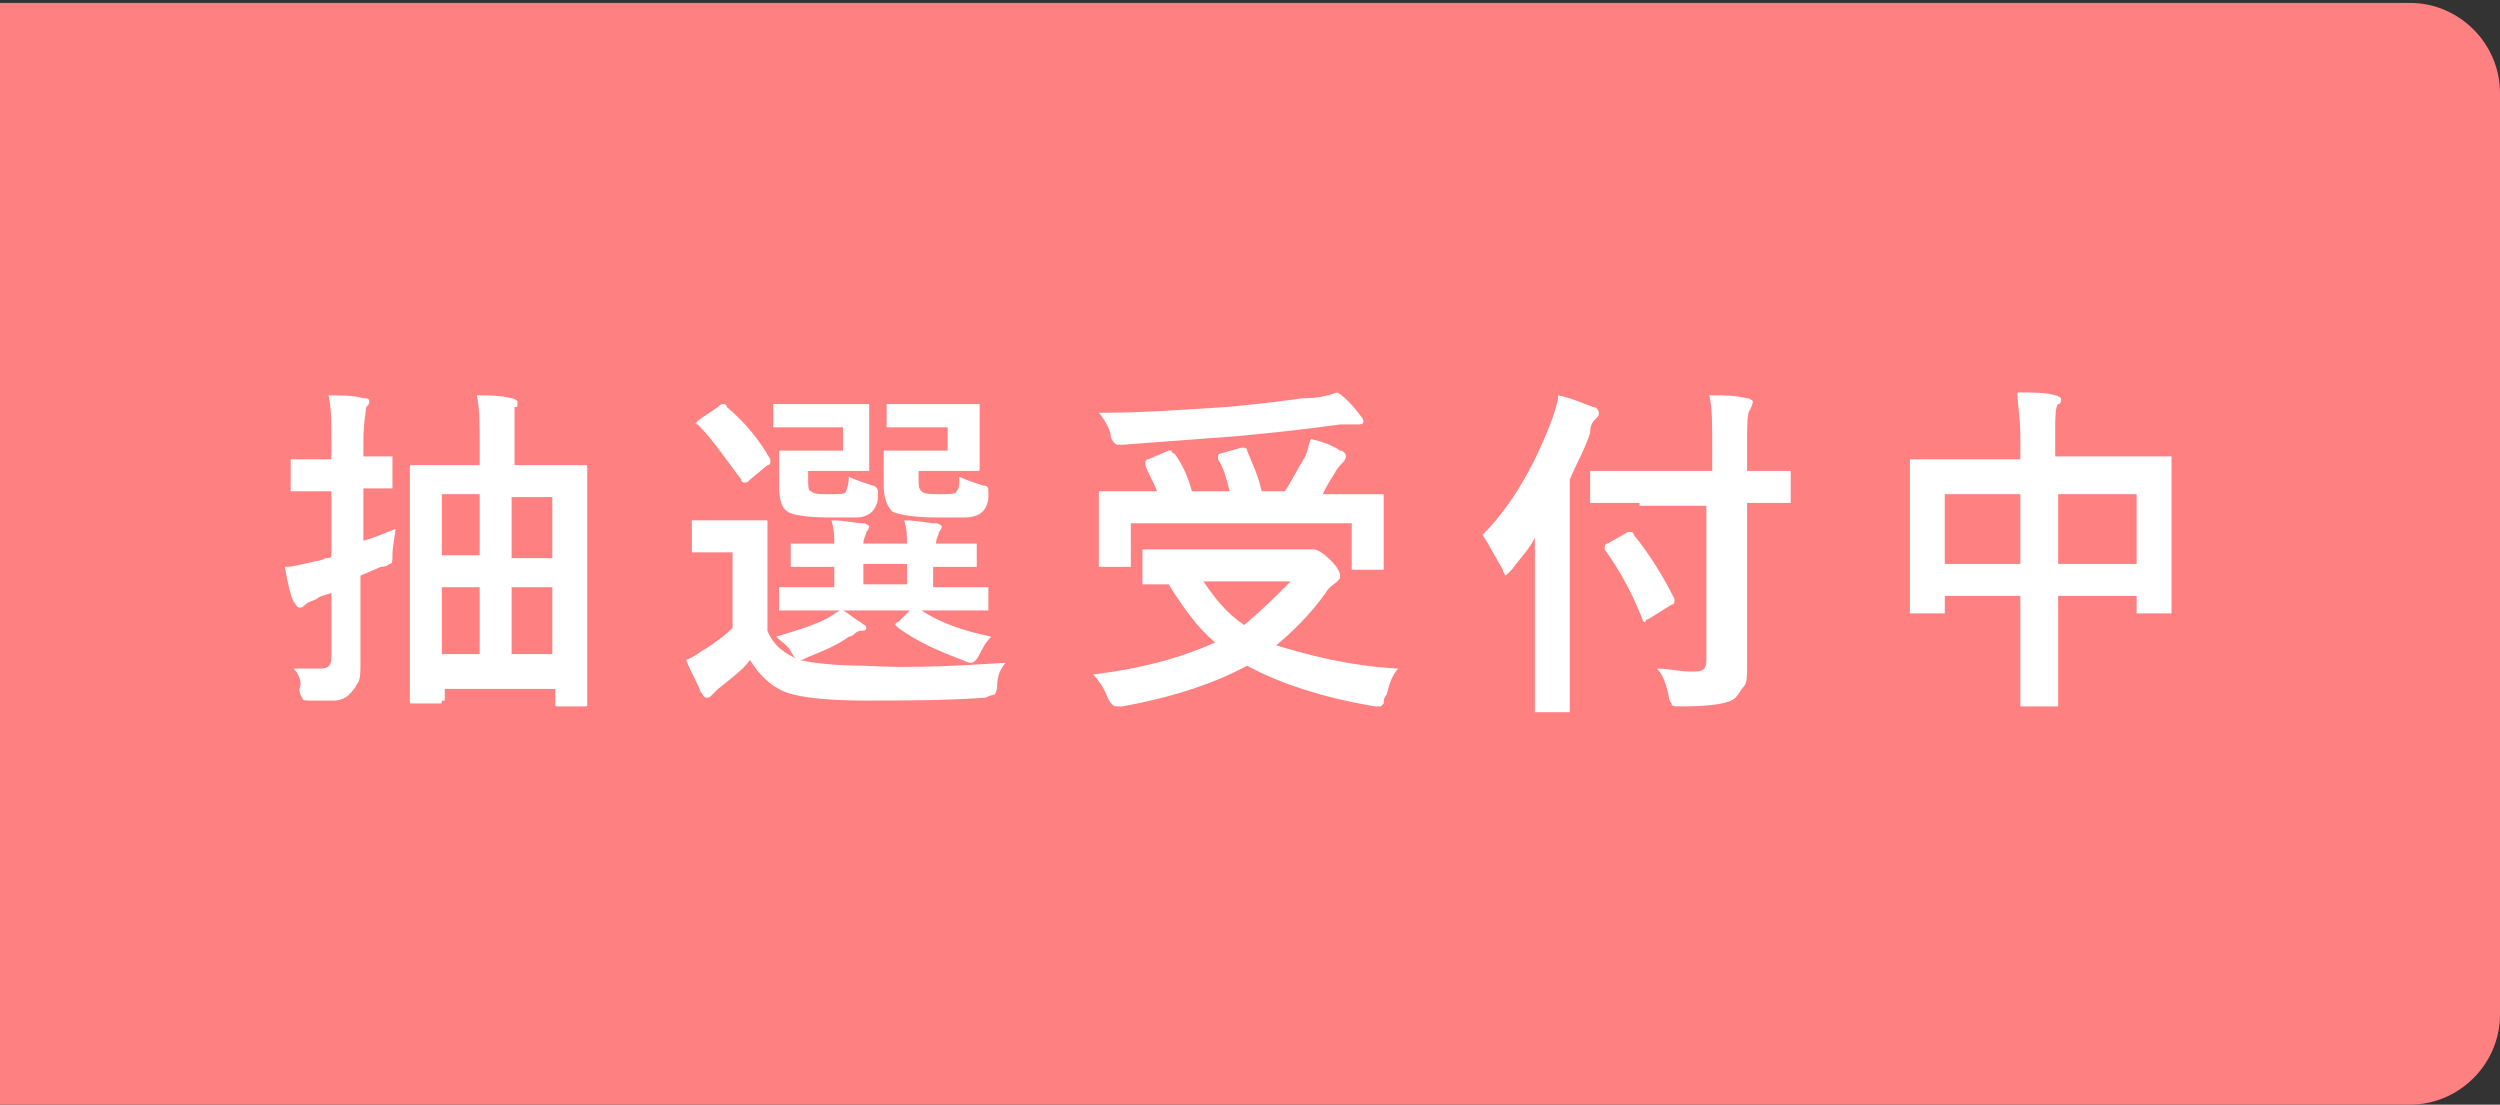<?xml version="1.0" encoding="utf-8"?>
<!-- Generator: Adobe Illustrator 21.0.0, SVG Export Plug-In . SVG Version: 6.00 Build 0)  -->
<svg version="1.1" id="レイヤー_1" xmlns="http://www.w3.org/2000/svg" xmlns:xlink="http://www.w3.org/1999/xlink" x="0px"
	 y="0px" viewBox="0 0 86 38" style="enable-background:new 0 0 86 38;" xml:space="preserve">
<rect x="0" y="0" width="86" height="38" fill="#333333" stroke="none"/>
<style type="text/css">
	.st0{fill:#FF8081;}
	.st1{enable-background:new    ;}
	.st2{fill:#FFFFFF;}
</style>
<path class="st0" d="M0,0.1h82.9c1.7,0,3.1,1.4,3.1,3.1v31.7c0,1.7-1.4,3.1-3.1,3.1H0V0.1z"/>
<g>
	<g class="st1">
		<path class="st2" d="M10.1,23c0.3,0,0.6,0,0.9,0c0.3,0,0.4-0.1,0.4-0.4v-2.2c-0.3,0.1-0.4,0.1-0.5,0.2c-0.2,0.1-0.3,0.1-0.4,0.2
			c-0.1,0.1-0.1,0.1-0.2,0.1c-0.1,0-0.1-0.1-0.2-0.2c-0.1-0.2-0.2-0.6-0.3-1.2c0.3,0,0.6-0.1,1.1-0.2c0,0,0.1,0,0.3-0.1
			c0.1,0,0.2,0,0.2-0.1v-2.2h-0.1l-1.2,0c-0.1,0-0.1,0-0.1,0c0,0,0-0.1,0-0.1v-0.9c0-0.1,0-0.1,0-0.1c0,0,0.1,0,0.1,0l1.2,0h0.1
			v-0.5c0-0.7,0-1.3-0.1-1.7c0.4,0,0.9,0,1.2,0.1c0.1,0,0.2,0,0.2,0.1c0,0.1,0,0.1-0.1,0.2c0,0.1-0.1,0.5-0.1,1.2v0.5l0.9,0
			c0.1,0,0.1,0,0.1,0c0,0,0,0.1,0,0.1v0.9c0,0.1,0,0.1,0,0.1c0,0-0.1,0-0.1,0c0,0-0.1,0-0.3,0c-0.2,0-0.4,0-0.6,0v1.8
			c0.4-0.1,0.8-0.3,1.1-0.4c0,0.2-0.1,0.6-0.1,0.9c0,0.2,0,0.3-0.1,0.3c0,0-0.1,0.1-0.3,0.1l-0.7,0.3v0.6l0,2.4c0,0.3,0,0.6-0.1,0.7
			c-0.1,0.2-0.2,0.3-0.3,0.4c-0.1,0.1-0.3,0.2-0.5,0.2c-0.2,0-0.4,0-0.8,0c-0.2,0-0.3,0-0.3-0.1c0,0-0.1-0.1-0.1-0.3
			C10.4,23.5,10.3,23.2,10.1,23z M15.2,24.1c0,0.1,0,0.1-0.1,0.1h-0.9c-0.1,0-0.1,0-0.1-0.1l0-3.4v-2l0-2.6c0-0.1,0-0.1,0.1-0.1
			l1.5,0h0.8v-0.7c0-0.7,0-1.3-0.1-1.7c0.4,0,0.8,0,1.2,0.1c0.1,0,0.2,0.1,0.2,0.1c0,0,0,0.1,0,0.1c0,0.1,0,0.1-0.1,0.1
			c0,0.1,0,0.5,0,1.2V16h0.9l1.5,0c0.1,0,0.1,0,0.1,0.1l0,2.4v2.3l0,3.4c0,0.1,0,0.1-0.1,0.1h-0.9c-0.1,0-0.1,0-0.1-0.1v-0.5h-3.8
			V24.1z M15.2,19.1h1.3v-2.1h-1.3V19.1z M15.2,22.5h1.3v-2.3h-1.3V22.5z M19,17.1h-1.4v2.1H19V17.1z M17.6,22.5H19v-2.3h-1.4V22.5z
			"/>
		<path class="st2" d="M34.6,22.8c-0.2,0.2-0.3,0.5-0.3,0.8c0,0.2-0.1,0.3-0.1,0.3c0,0-0.1,0-0.3,0.1c-1.4,0.1-2.8,0.1-4.1,0.1
			c-1.3,0-2.3-0.1-2.8-0.3c-0.5-0.2-0.9-0.6-1.2-1.1c-0.2,0.3-0.6,0.6-1.1,1c-0.1,0.1-0.2,0.2-0.2,0.2c-0.1,0.1-0.1,0.1-0.2,0.1
			c-0.1,0-0.1-0.1-0.2-0.2c-0.1-0.3-0.3-0.6-0.5-1.1c0.3-0.1,0.5-0.3,0.7-0.4c0.3-0.2,0.6-0.4,0.9-0.7v-2.6h-0.5l-0.8,0
			c-0.1,0-0.1,0-0.1,0c0,0,0-0.1,0-0.1v-0.9c0-0.1,0-0.1,0-0.1c0,0,0.1,0,0.1,0l0.8,0h0.7l0.9,0c0.1,0,0.1,0,0.1,0c0,0,0,0,0,0.1
			l0,1.1v2.6c0.2,0.5,0.6,0.8,1.1,1c0.4,0.1,1.2,0.2,2.2,0.2C31.3,23,33,22.9,34.6,22.8z M24,14.6C23.9,14.6,23.9,14.5,24,14.6
			c-0.1-0.1,0-0.1,0.1-0.2l0.6-0.4c0.1-0.1,0.1-0.1,0.2-0.1c0,0,0.1,0,0.1,0.1c0.6,0.5,1.1,1.1,1.5,1.8c0,0,0,0.1,0,0.1
			c0,0,0,0.1-0.1,0.1l-0.6,0.5c-0.1,0.1-0.1,0.1-0.2,0.1c0,0-0.1,0-0.1-0.1C24.9,15.7,24.5,15.1,24,14.6z M28.8,14.7h-1.1l-1,0
			c-0.1,0-0.1,0-0.1,0c0,0,0-0.1,0-0.1V14c0-0.1,0-0.1,0-0.1c0,0,0,0,0.1,0l1,0H29l0.8,0c0.1,0,0.1,0,0.1,0c0,0,0,0.1,0,0.1l0,0.8
			v0.5l0,0.8c0,0.1,0,0.1,0,0.1c0,0-0.1,0-0.1,0l-0.8,0h-1.2v0.3c0,0.2,0,0.4,0.1,0.4c0.1,0.1,0.3,0.1,0.6,0.1c0.4,0,0.6,0,0.6-0.1
			c0,0,0.1-0.2,0.1-0.5c0.2,0.1,0.5,0.2,0.8,0.3c0.1,0,0.2,0.1,0.2,0.2c0,0,0,0.1,0,0.2c0,0.2-0.1,0.4-0.2,0.5
			c-0.1,0.1-0.3,0.2-0.5,0.2c-0.2,0-0.5,0-1,0c-0.8,0-1.3-0.1-1.4-0.2c-0.2-0.1-0.3-0.4-0.3-0.9v-0.6l0-0.5c0-0.1,0-0.1,0-0.1
			c0,0,0.1,0,0.1,0l0.8,0h1.3V14.7z M28.5,21l-1.6,0c-0.1,0-0.1,0-0.1,0c0,0,0-0.1,0-0.1v-0.6c0-0.1,0-0.1,0-0.1s0,0,0.1,0l1.6,0
			h0.2v-0.7l-1.4,0c-0.1,0-0.1,0-0.1,0c0,0,0-0.1,0-0.1v-0.6c0-0.1,0-0.1,0-0.1c0,0,0.1,0,0.1,0l1.4,0c0-0.2,0-0.5-0.1-0.8
			c0.5,0,0.8,0.1,1.1,0.1c0.1,0,0.2,0.1,0.2,0.1c0,0,0,0.1-0.1,0.2c0,0.1-0.1,0.2-0.1,0.4h1.5c0-0.3,0-0.5-0.1-0.8
			c0.5,0,0.8,0.1,1.1,0.1c0.1,0,0.2,0.1,0.2,0.1c0,0,0,0.1-0.1,0.2c0,0.1-0.1,0.2-0.1,0.4v0c0.4,0,0.7,0,1,0c0,0,0.1,0,0.2,0
			c0,0,0.1,0,0.1,0c0.1,0,0.1,0,0.1,0c0,0,0,0,0,0.1v0.6c0,0.1,0,0.1,0,0.1c0,0-0.1,0-0.1,0c0,0-0.1,0-0.2,0c-0.3,0-0.7,0-1.2,0v0.7
			h0.2l1.6,0c0.1,0,0.1,0,0.1,0c0,0,0,0,0,0.1v0.6c0,0.1,0,0.1,0,0.1c0,0,0,0-0.1,0l-1.6,0h-0.6c0.6,0.4,1.4,0.7,2.4,0.9
			c-0.2,0.2-0.3,0.4-0.4,0.6c-0.1,0.2-0.2,0.3-0.3,0.3c0,0-0.1,0-0.3-0.1c-0.8-0.3-1.5-0.6-2.2-1.1c0,0-0.1-0.1-0.1-0.1
			c0,0,0-0.1,0.1-0.1l0.4-0.4h-2.3c0.2,0.1,0.4,0.3,0.6,0.4c0.1,0.1,0.2,0.1,0.2,0.2c0,0.1-0.1,0.1-0.2,0.1c0,0-0.1,0-0.2,0.1
			c-0.1,0.1-0.2,0.1-0.2,0.1c-0.4,0.3-0.9,0.5-1.4,0.7c-0.2,0.1-0.2,0.1-0.3,0.1c-0.1,0-0.2-0.1-0.3-0.3c-0.1-0.2-0.3-0.3-0.5-0.5
			c0.7-0.2,1.3-0.4,1.7-0.6c0.2-0.1,0.3-0.2,0.5-0.3H28.5z M29.7,20.1h1.5v-0.7h-1.5V20.1z M32.7,14.7h-1.1l-1,0c-0.1,0-0.1,0-0.1,0
			c0,0,0-0.1,0-0.1V14c0-0.1,0-0.1,0-0.1c0,0,0.1,0,0.1,0l1,0h1.2l0.8,0c0.1,0,0.1,0,0.1,0c0,0,0,0.1,0,0.1l0,0.8v0.5l0,0.8
			c0,0.1,0,0.1-0.1,0.1l-0.8,0h-1.2v0.3c0,0.2,0,0.3,0.1,0.4c0.1,0.1,0.3,0.1,0.6,0.1c0.4,0,0.6,0,0.6-0.1c0.1-0.1,0.1-0.2,0.1-0.5
			c0.2,0.1,0.5,0.2,0.8,0.3c0.2,0,0.2,0.1,0.2,0.2c0,0,0,0.1,0,0.2c0,0.2-0.1,0.4-0.2,0.5c-0.1,0.1-0.3,0.2-0.6,0.2
			c-0.2,0-0.5,0-1,0c-0.8,0-1.3-0.1-1.5-0.2c-0.2-0.2-0.3-0.5-0.3-0.9v-0.6l0-0.5c0-0.1,0-0.1,0-0.1c0,0,0,0,0.1,0l0.8,0h1.3V14.7z"
			/>
		<path class="st2" d="M48.1,23c-0.2,0.2-0.3,0.5-0.4,0.9c-0.1,0.1-0.1,0.2-0.1,0.3c0,0-0.1,0.1-0.1,0.1c0,0-0.1,0-0.2,0
			c-1.8-0.3-3.3-0.8-4.4-1.4c-1.1,0.6-2.6,1.1-4.3,1.4c-0.1,0-0.2,0-0.2,0c-0.1,0-0.2-0.1-0.3-0.3c-0.1-0.3-0.3-0.6-0.5-0.8
			c1.7-0.2,3.1-0.6,4.2-1.1c-0.6-0.5-1.1-1.2-1.6-2l-0.8,0c-0.1,0-0.1,0-0.1,0c0,0,0,0,0-0.1V19c0-0.1,0-0.1,0-0.1c0,0,0.1,0,0.1,0
			l1.6,0h3.8c0.1,0,0.2,0,0.3,0c0.1,0,0.1,0,0.1,0c0.1,0,0.3,0.1,0.6,0.4c0.2,0.2,0.3,0.4,0.3,0.5c0,0.1,0,0.1-0.1,0.2
			c-0.1,0.1-0.3,0.2-0.4,0.4c-0.5,0.7-1.1,1.3-1.7,1.8C44.9,22.5,46.3,22.9,48.1,23z M40.4,15.6c0.3,0.4,0.5,0.9,0.6,1.3h1.3
			c-0.1-0.4-0.2-0.8-0.4-1.1c0,0,0-0.1,0-0.1c0,0,0-0.1,0.1-0.1l0.7-0.2c0.1,0,0.1,0,0.1,0c0,0,0.1,0,0.1,0.1
			c0.2,0.5,0.4,0.9,0.5,1.4h0.8c0.2-0.3,0.4-0.7,0.7-1.2c0.1-0.2,0.1-0.4,0.2-0.6c0.4,0.1,0.7,0.2,1,0.4c0.1,0,0.2,0.1,0.2,0.2
			c0,0,0,0.1-0.1,0.2c-0.1,0.1-0.2,0.2-0.3,0.4c-0.2,0.3-0.3,0.5-0.4,0.7h0.5l1.5,0c0.1,0,0.1,0,0.1,0c0,0,0,0,0,0.1l0,0.6v0.7
			l0,1.1c0,0.1,0,0.1,0,0.1c0,0-0.1,0-0.1,0h-0.9c-0.1,0-0.1,0-0.1,0s0,0,0-0.1V18h-7.6v1.4c0,0.1,0,0.1,0,0.1c0,0-0.1,0-0.1,0h-0.9
			c-0.1,0-0.1,0-0.1,0c0,0,0,0,0-0.1l0-1.1v-0.6l0-0.7c0-0.1,0-0.1,0-0.1c0,0,0.1,0,0.1,0l1.5,0h0.4c-0.1-0.3-0.3-0.6-0.4-0.9
			c0,0,0-0.1,0-0.1c0,0,0-0.1,0.1-0.1l0.7-0.3c0,0,0.1,0,0.1,0C40.3,15.5,40.3,15.6,40.4,15.6z M46,13.5c0.2,0.1,0.5,0.4,0.8,0.8
			c0.1,0.1,0.1,0.2,0.1,0.2c0,0.1-0.1,0.1-0.2,0.1c-0.2,0-0.4,0-0.6,0c-1.4,0.2-2.5,0.3-3.5,0.4c-1.3,0.1-2.7,0.2-4,0.3
			c0,0-0.1,0-0.1,0c-0.1,0-0.1,0-0.2-0.1c0,0-0.1-0.1-0.1-0.3c-0.1-0.3-0.3-0.6-0.4-0.7c1.4,0,2.9-0.1,4.4-0.2
			c1.1-0.1,1.9-0.2,2.6-0.3C45.4,13.7,45.7,13.6,46,13.5z M44.4,20h-3c0.4,0.6,0.8,1.1,1.4,1.5C43.4,21,43.9,20.5,44.4,20z"/>
		<path class="st2" d="M51,18.4c1-1,1.8-2.4,2.4-4c0.1-0.3,0.2-0.6,0.2-0.8c0.5,0.1,0.9,0.3,1.2,0.4c0.1,0,0.2,0.1,0.2,0.2
			c0,0.1,0,0.1-0.1,0.2c-0.1,0.1-0.2,0.2-0.2,0.5c-0.2,0.6-0.5,1.1-0.7,1.6v6.1l0,1.8c0,0.1,0,0.1,0,0.1c0,0-0.1,0-0.1,0h-1
			c-0.1,0-0.1,0-0.1,0s0-0.1,0-0.1l0-1.8v-2.7c0-0.6,0-1,0-1.4c-0.2,0.4-0.5,0.7-0.8,1.1c-0.1,0.1-0.2,0.2-0.2,0.2s-0.1-0.1-0.1-0.2
			C51.4,19.1,51.2,18.7,51,18.4z M56.4,17.3l-1.6,0c-0.1,0-0.1,0-0.1,0c0,0,0,0,0-0.1v-0.9c0-0.1,0-0.1,0-0.1c0,0,0,0,0.1,0l1.6,0
			h2.5v-0.9c0-0.7,0-1.3-0.1-1.7c0.5,0,0.9,0,1.3,0.1c0.1,0,0.2,0.1,0.2,0.1c0,0,0,0.1-0.1,0.3c-0.1,0.1-0.1,0.5-0.1,1.2v0.9l1.4,0
			c0.1,0,0.1,0,0.1,0c0,0,0,0.1,0,0.1v0.9c0,0.1,0,0.1,0,0.1c0,0,0,0-0.1,0l-1.4,0v3.3l0,2.3c0,0.3,0,0.6-0.1,0.7
			c-0.1,0.1-0.2,0.3-0.3,0.4c-0.2,0.2-0.8,0.3-1.9,0.3c-0.2,0-0.3,0-0.3-0.1c0,0-0.1-0.1-0.1-0.3c-0.1-0.4-0.2-0.7-0.4-0.9
			c0.4,0,0.8,0.1,1.1,0.1c0.1,0,0.1,0,0.2,0c0.3,0,0.4-0.1,0.4-0.4v-5.3H56.4z M55.2,18.9C55.2,18.9,55.1,18.9,55.2,18.9
			c0-0.1,0-0.2,0.1-0.2l0.7-0.4c0,0,0.1,0,0.1,0c0,0,0.1,0,0.1,0.1c0.5,0.6,1,1.4,1.4,2.2c0,0,0,0.1,0,0.1c0,0,0,0.1-0.1,0.1
			l-0.8,0.5c-0.1,0-0.1,0.1-0.1,0.1c0,0-0.1,0-0.1-0.1C56.1,20.3,55.7,19.6,55.2,18.9z"/>
		<path class="st2" d="M69.4,13.5c0.5,0,1,0,1.3,0.1c0.1,0,0.2,0.1,0.2,0.1c0,0.1,0,0.2-0.1,0.2c-0.1,0.1-0.1,0.5-0.1,0.9v0.9H73
			l1.6,0c0.1,0,0.1,0,0.1,0c0,0,0,0.1,0,0.1l0,1.5v1.4l0,2.3c0,0.1,0,0.1,0,0.1c0,0,0,0-0.1,0h-1c-0.1,0-0.1,0-0.1,0c0,0,0,0,0-0.1
			v-0.5h-2.7V22l0,2.2c0,0.1,0,0.1,0,0.1c0,0,0,0-0.1,0h-1.1c-0.1,0-0.1,0-0.1,0s0,0,0-0.1l0-2.2v-1.5h-2.6v0.5c0,0.1,0,0.1,0,0.1
			c0,0-0.1,0-0.1,0h-1c-0.1,0-0.1,0-0.1,0c0,0,0-0.1,0-0.1l0-2.3v-1.2l0-1.6c0-0.1,0-0.1,0-0.1c0,0,0.1,0,0.1,0l1.6,0h2.1V15
			C69.5,14.4,69.4,13.9,69.4,13.5z M66.9,17v2.4h2.6V17H66.9z M73.5,17h-2.7v2.4h2.7V17z"/>
	</g>
</g>
</svg>
